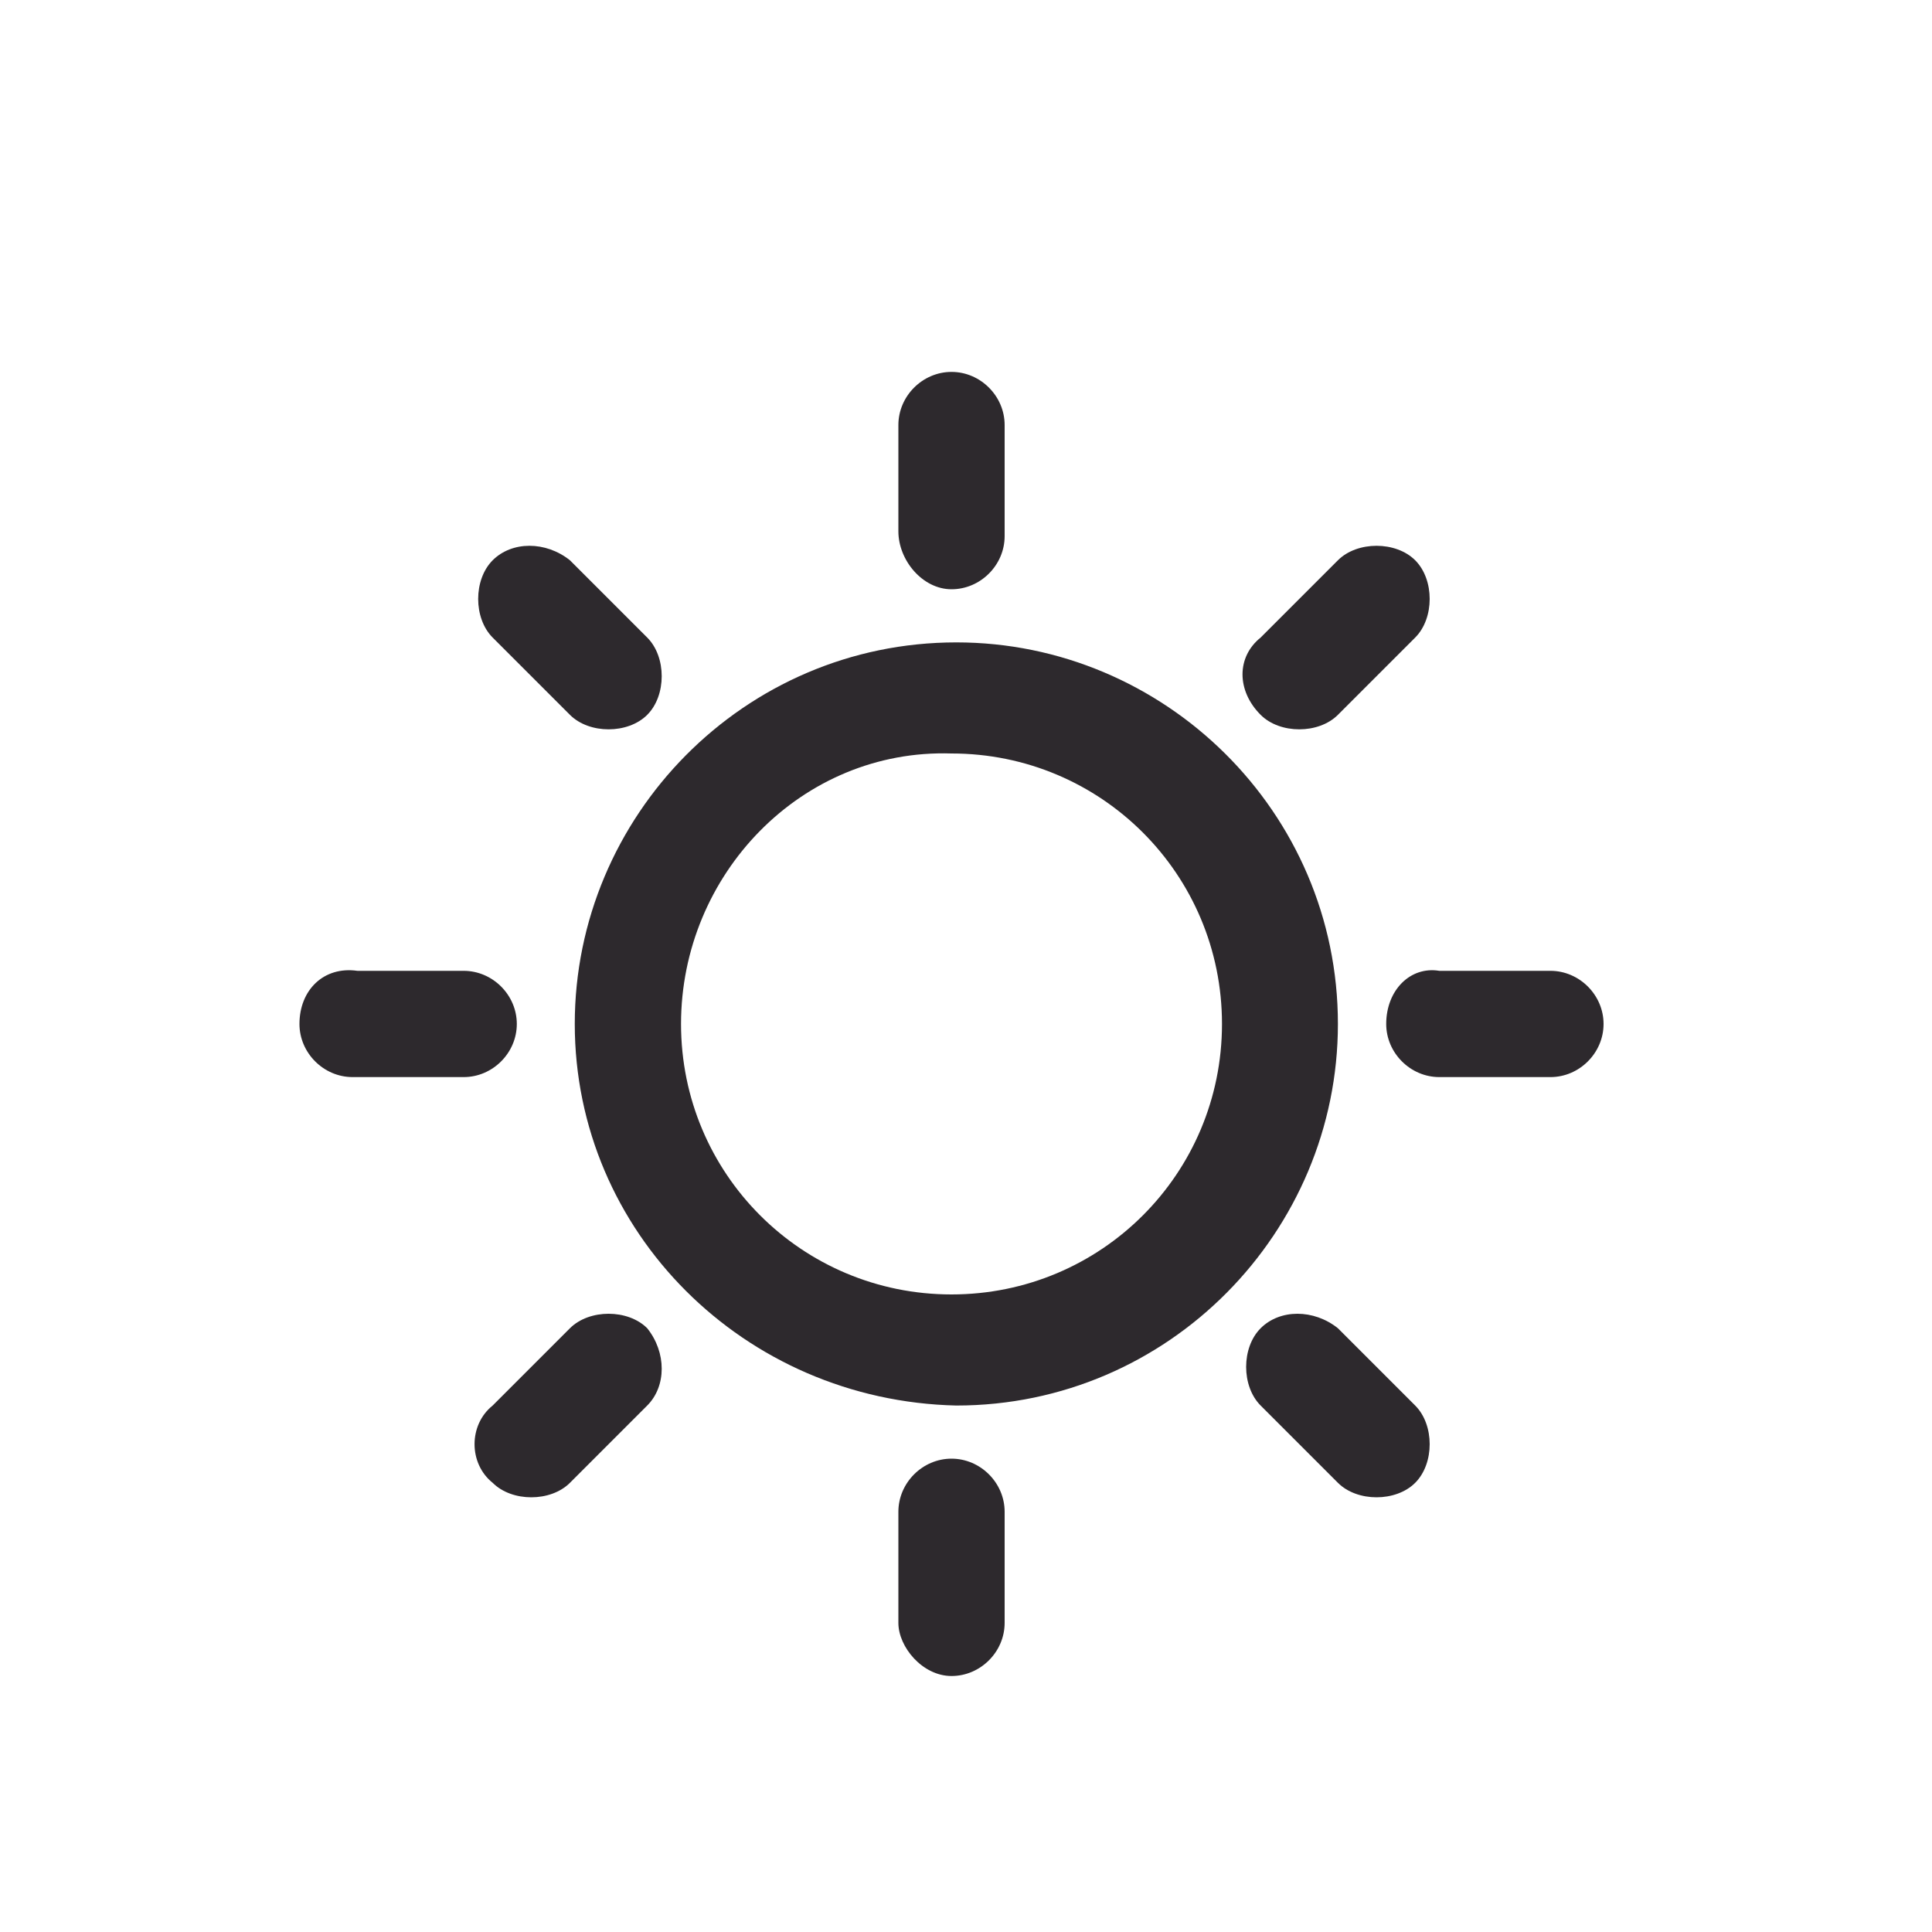 <?xml version="1.0" encoding="UTF-8"?> <!-- Generator: Adobe Illustrator 24.2.0, SVG Export Plug-In . SVG Version: 6.00 Build 0) --> <svg xmlns="http://www.w3.org/2000/svg" xmlns:xlink="http://www.w3.org/1999/xlink" version="1.1" id="Calque_1" x="0px" y="0px" viewBox="0 0 40 40" style="enable-background:new 0 0 40 40;" xml:space="preserve"> <style type="text/css"> .st0{fill:#2D292D;} </style> <path class="st0" d="M14.1,21.2c0,3.1,2.5,5.6,5.6,5.6c3.1,0,5.6-2.5,5.6-5.6c0-3.1-2.5-5.6-5.6-5.6C16.6,15.5,14.1,18.1,14.1,21.2 M11.9,21.2c0-4.3,3.5-7.9,7.9-7.9c4.3,0,7.9,3.5,7.9,7.9c0,4.3-3.5,7.9-7.9,7.9C15.4,29,11.9,25.5,11.9,21.2"></path> <path class="st0" d="M19.7,34.7c0.6,0,1.1-0.5,1.1-1.1v-2.3c0-0.6-0.5-1.1-1.1-1.1c-0.6,0-1.1,0.5-1.1,1.1v2.3 C18.6,34.1,19.1,34.7,19.7,34.7"></path> <path class="st0" d="M19.7,12.2c0.6,0,1.1-0.5,1.1-1.1V8.8c0-0.6-0.5-1.1-1.1-1.1c-0.6,0-1.1,0.5-1.1,1.1V11 C18.6,11.6,19.1,12.2,19.7,12.2"></path> <path class="st0" d="M6.2,21.2c0,0.6,0.5,1.1,1.1,1.1h2.3c0.6,0,1.1-0.5,1.1-1.1c0-0.6-0.5-1.1-1.1-1.1H7.4 C6.7,20,6.2,20.5,6.2,21.2"></path> <path class="st0" d="M28.7,21.2c0,0.6,0.5,1.1,1.1,1.1h2.3c0.6,0,1.1-0.5,1.1-1.1c0-0.6-0.5-1.1-1.1-1.1h-2.3 C29.2,20,28.7,20.5,28.7,21.2"></path> <path class="st0" d="M10.2,30.7c0.4,0.4,1.2,0.4,1.6,0l1.6-1.6c0.4-0.4,0.4-1.1,0-1.6c-0.4-0.4-1.2-0.4-1.6,0l-1.6,1.6 C9.7,29.5,9.7,30.3,10.2,30.7"></path> <path class="st0" d="M26.1,14.8c0.4,0.4,1.2,0.4,1.6,0l1.6-1.6c0.4-0.4,0.4-1.2,0-1.6c-0.4-0.4-1.2-0.4-1.6,0l-1.6,1.6 C25.6,13.6,25.6,14.3,26.1,14.8"></path> <path class="st0" d="M10.2,11.6c-0.4,0.4-0.4,1.2,0,1.6l1.6,1.6c0.4,0.4,1.2,0.4,1.6,0c0.4-0.4,0.4-1.2,0-1.6l-1.6-1.6 C11.3,11.2,10.6,11.2,10.2,11.6"></path> <path class="st0" d="M26.1,27.5c-0.4,0.4-0.4,1.2,0,1.6l1.6,1.6c0.4,0.4,1.2,0.4,1.6,0c0.4-0.4,0.4-1.2,0-1.6l-1.6-1.6 C27.2,27.1,26.5,27.1,26.1,27.5"></path> </svg> 